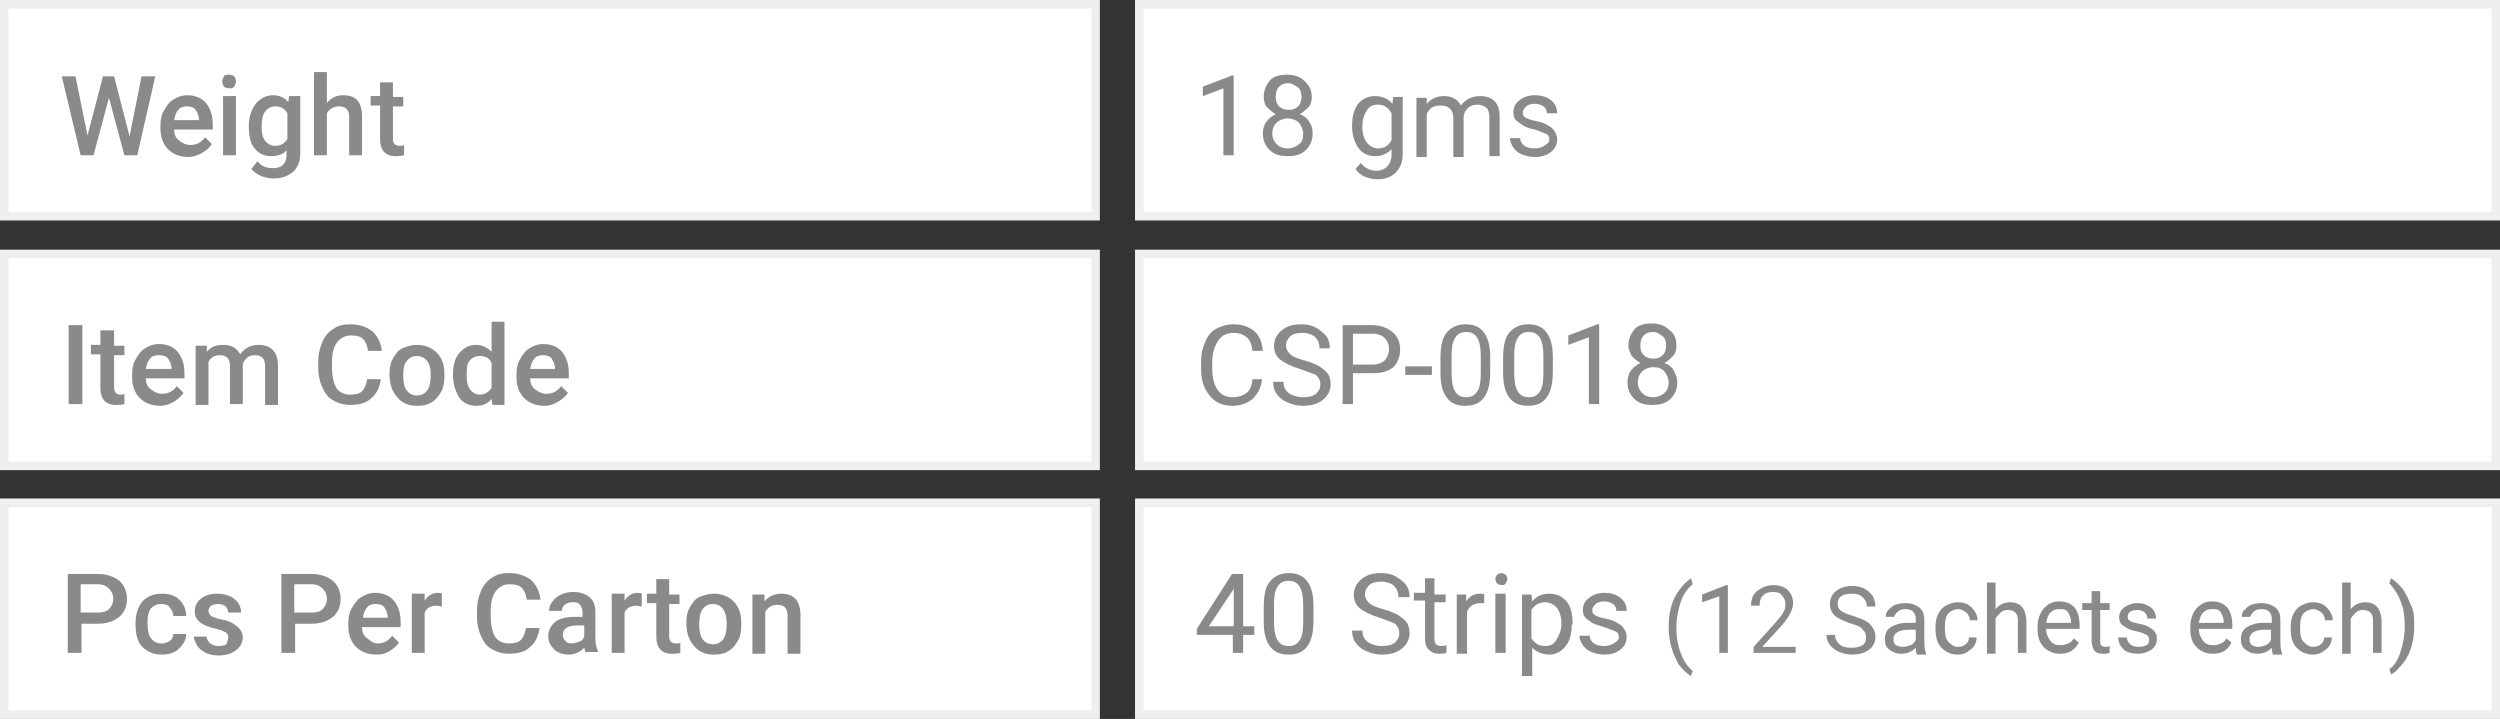<?xml version="1.0" encoding="utf-8"?>
<!-- Generator: Adobe Illustrator 24.0.0, SVG Export Plug-In . SVG Version: 6.00 Build 0)  -->
<svg version="1.1" id="Layer_1" xmlns="http://www.w3.org/2000/svg" xmlns:xlink="http://www.w3.org/1999/xlink" x="0px" y="0px"
	 viewBox="0 0 291.4 83.8" style="enable-background:new 0 0 291.4 83.8;" xml:space="preserve">
<rect x="0" y="0" width="291.4" height="83.8" fill="#333333" stroke="none"/>
<style type="text/css">
	.st0{fill:#FFFFFF;}
	.st1{fill:#EFEFEF;}
	.st2{fill:#8A8A8A;}
</style>
<g>
	<rect x="0.5" y="0.5" class="st0" width="127.2" height="24.7"/>
	<path class="st1" d="M127.2,1v23.7H1V1H127.2 M128.2,0H0v25.7h128.2V0L128.2,0z"/>
</g>
<g>
	<rect x="0.5" y="29.6" class="st0" width="127.2" height="24.7"/>
	<path class="st1" d="M127.2,30.1v23.7H1V30.1H127.2 M128.2,29.1H0v25.7h128.2V29.1L128.2,29.1z"/>
</g>
<g>
	<rect x="0.5" y="58.6" class="st0" width="127.2" height="24.7"/>
	<path class="st1" d="M127.2,59.1v23.7H1V59.1H127.2 M128.2,58.1H0v25.7h128.2V58.1L128.2,58.1z"/>
</g>
<g>
	<rect x="132.8" y="0.5" class="st0" width="158.2" height="24.7"/>
	<path class="st1" d="M290.4,1v23.7H133.3V1H290.4 M291.4,0H132.3v25.7h159.2V0L291.4,0z"/>
</g>
<g>
	<rect x="132.8" y="29.6" class="st0" width="158.2" height="24.7"/>
	<path class="st1" d="M290.4,30.1v23.7H133.3V30.1H290.4 M291.4,29.1H132.3v25.7h159.2V29.1L291.4,29.1z"/>
</g>
<g>
	<rect x="132.8" y="58.6" class="st0" width="158.2" height="24.7"/>
	<path class="st1" d="M290.4,59.1v23.7H133.3V59.1H290.4 M291.4,58.1H132.3v25.7h159.2V58.1L291.4,58.1z"/>
</g>
<g>
	<g>
		<path class="st2" d="M15.1,15.9l1.4-7h1.6L16,18.1h-1.5l-1.8-6.7l-1.8,6.7H9.4L7.2,8.9h1.6l1.4,6.9L12,8.9h1.3L15.1,15.9z"/>
		<path class="st2" d="M22,18.3c-1,0-1.8-0.3-2.4-0.9c-0.6-0.6-0.9-1.4-0.9-2.5v-0.2c0-0.7,0.1-1.3,0.4-1.8c0.3-0.5,0.6-1,1.1-1.3
			c0.5-0.3,1-0.5,1.6-0.5c0.9,0,1.7,0.3,2.2,0.9s0.8,1.4,0.8,2.5v0.6h-4.5c0,0.6,0.2,1,0.6,1.3s0.8,0.5,1.3,0.5
			c0.7,0,1.3-0.3,1.7-0.9l0.8,0.8c-0.3,0.4-0.6,0.7-1.1,1S22.5,18.3,22,18.3z M21.8,12.4c-0.4,0-0.8,0.1-1,0.4
			c-0.3,0.3-0.4,0.7-0.5,1.2h2.9V14c0-0.5-0.2-0.9-0.4-1.2C22.6,12.5,22.2,12.4,21.8,12.4z"/>
		<path class="st2" d="M25.9,9.5c0-0.2,0.1-0.4,0.2-0.6s0.4-0.2,0.6-0.2s0.5,0.1,0.6,0.2s0.2,0.4,0.2,0.6c0,0.2-0.1,0.4-0.2,0.6
			c-0.2,0.2-0.4,0.2-0.6,0.2s-0.5-0.1-0.6-0.2C26,9.9,25.9,9.7,25.9,9.5z M27.6,18.1H26v-6.9h1.5V18.1z"/>
		<path class="st2" d="M29,14.7c0-1.1,0.3-1.9,0.8-2.6c0.5-0.6,1.2-1,2-1c0.8,0,1.4,0.3,1.8,0.8l0.1-0.7H35v6.7
			c0,0.9-0.3,1.6-0.8,2.1c-0.6,0.5-1.3,0.8-2.3,0.8c-0.5,0-1-0.1-1.5-0.3c-0.5-0.2-0.8-0.5-1.1-0.8l0.7-0.9c0.5,0.6,1.1,0.8,1.8,0.8
			c0.5,0,0.9-0.1,1.2-0.4c0.3-0.3,0.4-0.7,0.4-1.2v-0.5c-0.4,0.5-1,0.7-1.8,0.7c-0.8,0-1.5-0.3-2-1C29.2,16.7,29,15.8,29,14.7z
			 M30.5,14.8c0,0.7,0.1,1.2,0.4,1.6s0.7,0.6,1.2,0.6c0.6,0,1.1-0.3,1.4-0.8v-3c-0.3-0.5-0.7-0.8-1.4-0.8c-0.5,0-0.9,0.2-1.2,0.6
			S30.5,14,30.5,14.8z"/>
		<path class="st2" d="M38.1,12c0.5-0.6,1.1-0.9,1.9-0.9c1.5,0,2.2,0.8,2.2,2.5v4.5h-1.5v-4.4c0-0.5-0.1-0.8-0.3-1
			c-0.2-0.2-0.5-0.3-0.9-0.3c-0.6,0-1.1,0.3-1.4,0.8v4.9h-1.5V8.4h1.5V12z"/>
		<path class="st2" d="M45.8,9.6v1.7H47v1.1h-1.2v3.8c0,0.3,0.1,0.5,0.2,0.6s0.3,0.2,0.6,0.2c0.2,0,0.4,0,0.5-0.1v1.2
			c-0.4,0.1-0.7,0.1-1,0.1c-1.2,0-1.8-0.7-1.8-2v-3.9h-1.1v-1.1h1.1V9.6H45.8z"/>
		<path class="st2" d="M9.6,47.1H8v-9.2h1.6V47.1z"/>
		<path class="st2" d="M13.3,38.6v1.7h1.2v1.1h-1.2v3.8c0,0.3,0.1,0.5,0.2,0.6S13.8,46,14,46c0.2,0,0.4,0,0.5-0.1v1.2
			c-0.4,0.1-0.7,0.1-1,0.1c-1.2,0-1.8-0.7-1.8-2v-3.9h-1.1v-1.1h1.1v-1.7H13.3z"/>
		<path class="st2" d="M18.7,47.3c-1,0-1.8-0.3-2.4-0.9c-0.6-0.6-0.9-1.4-0.9-2.5v-0.2c0-0.7,0.1-1.3,0.4-1.8c0.3-0.5,0.6-1,1.1-1.3
			c0.5-0.3,1-0.5,1.6-0.5c0.9,0,1.7,0.3,2.2,0.9c0.5,0.6,0.8,1.4,0.8,2.5v0.6H17c0,0.6,0.2,1,0.6,1.3s0.8,0.5,1.3,0.5
			c0.7,0,1.3-0.3,1.7-0.9l0.8,0.8c-0.3,0.4-0.6,0.7-1.1,1S19.3,47.3,18.7,47.3z M18.5,41.4c-0.4,0-0.8,0.1-1,0.4
			c-0.3,0.3-0.4,0.7-0.5,1.2H20V43c0-0.5-0.2-0.9-0.4-1.2S19,41.4,18.5,41.4z"/>
		<path class="st2" d="M24.1,40.3l0,0.7c0.5-0.6,1.1-0.8,2-0.8c0.9,0,1.5,0.4,1.9,1.1c0.5-0.7,1.2-1.1,2.1-1.1
			c0.8,0,1.3,0.2,1.7,0.6c0.4,0.4,0.6,1,0.6,1.9v4.5h-1.5v-4.5c0-0.4-0.1-0.8-0.3-1c-0.2-0.2-0.5-0.3-0.9-0.3
			c-0.4,0-0.6,0.1-0.9,0.3c-0.2,0.2-0.4,0.4-0.5,0.7l0,4.7h-1.5v-4.5c0-0.8-0.4-1.2-1.2-1.2c-0.6,0-1.1,0.3-1.3,0.8v5h-1.5v-6.9
			H24.1z"/>
		<path class="st2" d="M44.4,44.1c-0.1,1-0.5,1.8-1.1,2.3c-0.6,0.6-1.5,0.8-2.5,0.8c-0.7,0-1.4-0.2-1.9-0.5c-0.6-0.3-1-0.8-1.3-1.5
			c-0.3-0.6-0.5-1.4-0.5-2.2v-0.9c0-0.9,0.2-1.6,0.5-2.3c0.3-0.7,0.8-1.2,1.3-1.5c0.6-0.4,1.2-0.5,2-0.5c1,0,1.8,0.3,2.5,0.8
			c0.6,0.6,1,1.3,1.1,2.3h-1.6c-0.1-0.7-0.3-1.1-0.6-1.4c-0.3-0.3-0.8-0.4-1.4-0.4c-0.7,0-1.2,0.3-1.6,0.8c-0.4,0.5-0.6,1.3-0.6,2.2
			v0.8c0,1,0.2,1.8,0.5,2.3s0.9,0.8,1.6,0.8c0.6,0,1.1-0.1,1.4-0.4c0.3-0.3,0.5-0.8,0.6-1.4H44.4z"/>
		<path class="st2" d="M45.4,43.6c0-0.7,0.1-1.3,0.4-1.8c0.3-0.5,0.6-1,1.1-1.2s1-0.4,1.7-0.4c0.9,0,1.7,0.3,2.3,0.9
			c0.6,0.6,0.9,1.4,0.9,2.4l0,0.4c0,0.7-0.1,1.3-0.4,1.8c-0.3,0.5-0.6,0.9-1.1,1.2c-0.5,0.3-1,0.4-1.7,0.4c-1,0-1.7-0.3-2.3-1
			S45.4,44.8,45.4,43.6L45.4,43.6z M47,43.8c0,0.7,0.1,1.3,0.4,1.7c0.3,0.4,0.7,0.6,1.2,0.6c0.5,0,0.9-0.2,1.2-0.6s0.4-1,0.4-1.8
			c0-0.7-0.1-1.2-0.4-1.6c-0.3-0.4-0.7-0.6-1.2-0.6c-0.5,0-0.9,0.2-1.2,0.6C47.1,42.4,47,43,47,43.8z"/>
		<path class="st2" d="M52.8,43.7c0-1.1,0.2-1.9,0.7-2.5c0.5-0.6,1.1-1,2-1c0.7,0,1.3,0.3,1.8,0.8v-3.5h1.5v9.7h-1.4l-0.1-0.7
			c-0.5,0.6-1.1,0.8-1.8,0.8c-0.8,0-1.5-0.3-2-1C53.1,45.6,52.8,44.8,52.8,43.7z M54.4,43.8c0,0.7,0.1,1.2,0.4,1.6s0.7,0.6,1.1,0.6
			c0.6,0,1.1-0.3,1.4-0.8v-2.9c-0.3-0.6-0.7-0.8-1.4-0.8c-0.5,0-0.9,0.2-1.2,0.6S54.4,43,54.4,43.8z"/>
		<path class="st2" d="M63.5,47.3c-1,0-1.8-0.3-2.4-0.9c-0.6-0.6-0.9-1.4-0.9-2.5v-0.2c0-0.7,0.1-1.3,0.4-1.8c0.3-0.5,0.6-1,1.1-1.3
			c0.5-0.3,1-0.5,1.6-0.5c0.9,0,1.7,0.3,2.2,0.9c0.5,0.6,0.8,1.4,0.8,2.5v0.6h-4.5c0,0.6,0.2,1,0.6,1.3s0.8,0.5,1.3,0.5
			c0.7,0,1.3-0.3,1.7-0.9l0.8,0.8c-0.3,0.4-0.6,0.7-1.1,1S64.1,47.3,63.5,47.3z M63.3,41.4c-0.4,0-0.8,0.1-1,0.4
			c-0.3,0.3-0.4,0.7-0.5,1.2h2.9V43c0-0.5-0.2-0.9-0.4-1.2S63.7,41.4,63.3,41.4z"/>
		<path class="st2" d="M9.5,72.7v3.4H7.9v-9.2h3.5c1,0,1.9,0.3,2.5,0.8c0.6,0.5,0.9,1.3,0.9,2.1c0,0.9-0.3,1.6-0.9,2.1
			c-0.6,0.5-1.4,0.8-2.5,0.8H9.5z M9.5,71.4h1.9c0.6,0,1-0.1,1.3-0.4c0.3-0.3,0.5-0.7,0.5-1.2c0-0.5-0.2-0.9-0.5-1.2
			c-0.3-0.3-0.7-0.5-1.3-0.5h-2V71.4z"/>
		<path class="st2" d="M18.8,75c0.4,0,0.7-0.1,1-0.3c0.3-0.2,0.4-0.5,0.4-0.8h1.5c0,0.4-0.1,0.8-0.4,1.2s-0.6,0.7-1,0.9
			c-0.4,0.2-0.9,0.3-1.4,0.3c-1,0-1.7-0.3-2.3-0.9c-0.6-0.6-0.8-1.5-0.8-2.6v-0.2c0-1,0.3-1.9,0.8-2.5c0.6-0.6,1.3-0.9,2.3-0.9
			c0.8,0,1.5,0.2,2,0.7c0.5,0.5,0.8,1.1,0.8,1.9h-1.5c0-0.4-0.2-0.7-0.4-1s-0.6-0.4-1-0.4c-0.5,0-0.9,0.2-1.2,0.5
			c-0.3,0.4-0.4,0.9-0.4,1.6v0.2c0,0.7,0.1,1.3,0.4,1.7S18.3,75,18.8,75z"/>
		<path class="st2" d="M26.6,74.3c0-0.3-0.1-0.5-0.3-0.6c-0.2-0.1-0.6-0.3-1.1-0.4c-0.5-0.1-1-0.3-1.3-0.4c-0.8-0.4-1.2-0.9-1.2-1.6
			c0-0.6,0.2-1.1,0.7-1.5c0.5-0.4,1.1-0.6,1.9-0.6c0.8,0,1.5,0.2,2,0.6s0.8,0.9,0.8,1.6h-1.5c0-0.3-0.1-0.5-0.3-0.7
			c-0.2-0.2-0.5-0.3-0.9-0.3c-0.3,0-0.6,0.1-0.8,0.2c-0.2,0.2-0.3,0.4-0.3,0.6c0,0.2,0.1,0.4,0.3,0.6c0.2,0.1,0.6,0.3,1.2,0.4
			c0.6,0.1,1.1,0.3,1.4,0.5c0.3,0.2,0.6,0.4,0.8,0.7c0.2,0.3,0.3,0.6,0.3,0.9c0,0.6-0.3,1.1-0.8,1.5c-0.5,0.4-1.2,0.6-2,0.6
			c-0.6,0-1.1-0.1-1.5-0.3c-0.4-0.2-0.8-0.5-1-0.8c-0.2-0.4-0.4-0.7-0.4-1.1h1.5c0,0.4,0.2,0.6,0.4,0.8c0.3,0.2,0.6,0.3,1,0.3
			c0.4,0,0.7-0.1,0.9-0.2C26.5,74.7,26.6,74.5,26.6,74.3z"/>
		<path class="st2" d="M34.4,72.7v3.4h-1.6v-9.2h3.5c1,0,1.9,0.3,2.5,0.8c0.6,0.5,0.9,1.3,0.9,2.1c0,0.9-0.3,1.6-0.9,2.1
			c-0.6,0.5-1.4,0.8-2.5,0.8H34.4z M34.4,71.4h1.9c0.6,0,1-0.1,1.3-0.4c0.3-0.3,0.5-0.7,0.5-1.2c0-0.5-0.2-0.9-0.5-1.2
			c-0.3-0.3-0.7-0.5-1.3-0.5h-2V71.4z"/>
		<path class="st2" d="M43.9,76.3c-1,0-1.8-0.3-2.4-0.9c-0.6-0.6-0.9-1.4-0.9-2.5v-0.2c0-0.7,0.1-1.3,0.4-1.8c0.3-0.5,0.6-1,1.1-1.3
			c0.5-0.3,1-0.5,1.6-0.5c0.9,0,1.7,0.3,2.2,0.9c0.5,0.6,0.8,1.4,0.8,2.5v0.6h-4.5c0,0.6,0.2,1,0.6,1.3S43.5,75,44,75
			c0.7,0,1.3-0.3,1.7-0.9l0.8,0.8c-0.3,0.4-0.6,0.7-1.1,1S44.5,76.3,43.9,76.3z M43.8,70.4c-0.4,0-0.8,0.1-1,0.4
			c-0.3,0.3-0.4,0.7-0.5,1.2h2.9V72c0-0.5-0.2-0.9-0.4-1.2S44.2,70.4,43.8,70.4z"/>
		<path class="st2" d="M51.5,70.7c-0.2,0-0.4-0.1-0.6-0.1c-0.7,0-1.2,0.3-1.4,0.8v4.7h-1.5v-6.9h1.5l0,0.8c0.4-0.6,0.9-0.9,1.5-0.9
			c0.2,0,0.4,0,0.5,0.1L51.5,70.7z"/>
		<path class="st2" d="M62.9,73.1c-0.1,1-0.5,1.8-1.1,2.3c-0.6,0.6-1.5,0.8-2.5,0.8c-0.7,0-1.4-0.2-1.9-0.5c-0.6-0.3-1-0.8-1.3-1.5
			c-0.3-0.6-0.5-1.4-0.5-2.2v-0.9c0-0.9,0.2-1.6,0.5-2.3c0.3-0.7,0.8-1.2,1.3-1.5c0.6-0.4,1.2-0.5,2-0.5c1,0,1.8,0.3,2.5,0.8
			c0.6,0.6,1,1.3,1.1,2.3h-1.6c-0.1-0.7-0.3-1.1-0.6-1.4c-0.3-0.3-0.8-0.4-1.4-0.4c-0.7,0-1.2,0.3-1.6,0.8c-0.4,0.5-0.6,1.3-0.6,2.2
			v0.8c0,1,0.2,1.8,0.5,2.3s0.9,0.8,1.6,0.8c0.6,0,1.1-0.1,1.4-0.4c0.3-0.3,0.5-0.8,0.6-1.4H62.9z"/>
		<path class="st2" d="M68.3,76.1c-0.1-0.1-0.1-0.3-0.2-0.6c-0.5,0.5-1.1,0.8-1.8,0.8c-0.7,0-1.3-0.2-1.7-0.6
			c-0.4-0.4-0.7-0.9-0.7-1.5c0-0.7,0.3-1.3,0.8-1.7s1.3-0.6,2.3-0.6h0.9v-0.5c0-0.4-0.1-0.6-0.3-0.9s-0.5-0.3-0.9-0.3
			c-0.4,0-0.6,0.1-0.9,0.3c-0.2,0.2-0.3,0.4-0.3,0.7h-1.5c0-0.4,0.1-0.7,0.4-1.1s0.6-0.6,1-0.8s0.9-0.3,1.4-0.3
			c0.8,0,1.4,0.2,1.9,0.6s0.7,1,0.7,1.7v3.1c0,0.6,0.1,1.1,0.3,1.5v0.1H68.3z M66.6,75c0.3,0,0.6-0.1,0.9-0.2s0.5-0.3,0.6-0.6v-1.3
			h-0.8c-0.6,0-1,0.1-1.3,0.3c-0.3,0.2-0.4,0.5-0.4,0.8c0,0.3,0.1,0.5,0.3,0.7C66,74.9,66.3,75,66.6,75z"/>
		<path class="st2" d="M74.8,70.7c-0.2,0-0.4-0.1-0.6-0.1c-0.7,0-1.2,0.3-1.4,0.8v4.7h-1.5v-6.9h1.5l0,0.8c0.4-0.6,0.9-0.9,1.5-0.9
			c0.2,0,0.4,0,0.5,0.1L74.8,70.7z"/>
		<path class="st2" d="M78,67.6v1.7h1.2v1.1H78v3.8c0,0.3,0.1,0.5,0.2,0.6s0.3,0.2,0.6,0.2c0.2,0,0.4,0,0.5-0.1v1.2
			c-0.4,0.1-0.7,0.1-1,0.1c-1.2,0-1.8-0.7-1.8-2v-3.9h-1.1v-1.1h1.1v-1.7H78z"/>
		<path class="st2" d="M80,72.6c0-0.7,0.1-1.3,0.4-1.8c0.3-0.5,0.6-1,1.1-1.2s1-0.4,1.7-0.4c0.9,0,1.7,0.3,2.3,0.9
			c0.6,0.6,0.9,1.4,0.9,2.4l0,0.4c0,0.7-0.1,1.3-0.4,1.8c-0.3,0.5-0.6,0.9-1.1,1.2c-0.5,0.3-1,0.4-1.7,0.4c-1,0-1.7-0.3-2.3-1
			S80,73.8,80,72.6L80,72.6z M81.5,72.8c0,0.7,0.1,1.3,0.4,1.7c0.3,0.4,0.7,0.6,1.2,0.6c0.5,0,0.9-0.2,1.2-0.6s0.4-1,0.4-1.8
			c0-0.7-0.1-1.2-0.4-1.7c-0.3-0.4-0.7-0.6-1.2-0.6c-0.5,0-0.9,0.2-1.2,0.6C81.6,71.4,81.5,72,81.5,72.8z"/>
		<path class="st2" d="M89.1,69.3l0,0.8c0.5-0.6,1.2-0.9,2-0.9c1.4,0,2.2,0.8,2.2,2.5v4.5h-1.5v-4.4c0-0.4-0.1-0.8-0.3-1
			c-0.2-0.2-0.5-0.3-0.9-0.3c-0.6,0-1.1,0.3-1.4,0.8v4.9h-1.5v-6.9H89.1z"/>
	</g>
</g>
<g>
	<g>
		<path class="st2" d="M143.8,18.1h-1.2v-7.8l-2.4,0.9v-1.1l3.4-1.3h0.2V18.1z"/>
		<path class="st2" d="M152.9,11.3c0,0.5-0.1,0.9-0.4,1.2s-0.6,0.6-1,0.8c0.5,0.2,0.9,0.5,1.1,0.9c0.3,0.4,0.4,0.8,0.4,1.4
			c0,0.8-0.3,1.4-0.8,1.9c-0.5,0.5-1.2,0.7-2.1,0.7c-0.9,0-1.6-0.2-2.1-0.7c-0.5-0.5-0.8-1.1-0.8-1.9c0-0.5,0.1-1,0.4-1.4
			c0.3-0.4,0.7-0.7,1.1-0.9c-0.4-0.2-0.7-0.5-1-0.8s-0.4-0.8-0.4-1.2c0-0.8,0.3-1.4,0.7-1.9s1.2-0.7,2-0.7c0.8,0,1.5,0.2,2,0.7
			C152.6,9.9,152.9,10.5,152.9,11.3z M151.9,15.6c0-0.5-0.2-0.9-0.5-1.3c-0.3-0.3-0.8-0.5-1.3-0.5c-0.5,0-1,0.2-1.3,0.5
			c-0.3,0.3-0.5,0.7-0.5,1.3c0,0.5,0.2,0.9,0.5,1.2c0.3,0.3,0.7,0.5,1.3,0.5c0.5,0,1-0.2,1.3-0.5C151.8,16.6,151.9,16.1,151.9,15.6z
			 M150.2,9.7c-0.5,0-0.8,0.1-1.1,0.4c-0.3,0.3-0.4,0.7-0.4,1.2c0,0.5,0.1,0.8,0.4,1.1c0.3,0.3,0.7,0.4,1.1,0.4
			c0.5,0,0.8-0.1,1.1-0.4c0.3-0.3,0.4-0.7,0.4-1.1s-0.1-0.9-0.4-1.1S150.6,9.7,150.2,9.7z"/>
		<path class="st2" d="M157.6,14.7c0-1.1,0.2-1.9,0.7-2.6c0.5-0.6,1.2-0.9,2-0.9c0.8,0,1.5,0.3,2,0.9l0.1-0.8h1.1V18
			c0,0.9-0.3,1.6-0.8,2.1c-0.5,0.5-1.2,0.8-2.1,0.8c-0.5,0-1-0.1-1.5-0.3s-0.8-0.5-1.1-0.9l0.6-0.7c0.5,0.6,1.1,0.9,1.8,0.9
			c0.6,0,1-0.2,1.3-0.5c0.3-0.3,0.5-0.8,0.5-1.4v-0.6c-0.5,0.5-1.1,0.8-1.9,0.8c-0.8,0-1.5-0.3-2-1
			C157.9,16.6,157.6,15.8,157.6,14.7z M158.8,14.8c0,0.8,0.2,1.4,0.5,1.8c0.3,0.4,0.8,0.7,1.3,0.7c0.7,0,1.3-0.3,1.6-1v-3.1
			c-0.4-0.7-0.9-1-1.6-1c-0.6,0-1,0.2-1.3,0.7S158.8,13.9,158.8,14.8z"/>
		<path class="st2" d="M166.3,11.3l0,0.8c0.5-0.6,1.2-0.9,2-0.9c1,0,1.6,0.4,2,1.1c0.2-0.3,0.5-0.6,0.9-0.8s0.8-0.3,1.3-0.3
			c1.5,0,2.3,0.8,2.3,2.4v4.6h-1.2v-4.5c0-0.5-0.1-0.9-0.3-1.1c-0.2-0.2-0.6-0.4-1.1-0.4c-0.4,0-0.8,0.1-1.1,0.4
			c-0.3,0.3-0.5,0.6-0.5,1.1v4.6h-1.2v-4.5c0-1-0.5-1.5-1.5-1.5c-0.8,0-1.3,0.3-1.6,1v5h-1.2v-6.9H166.3z"/>
		<path class="st2" d="M180.6,16.3c0-0.3-0.1-0.6-0.4-0.7s-0.7-0.3-1.3-0.5c-0.6-0.1-1.1-0.3-1.4-0.5c-0.3-0.2-0.6-0.4-0.8-0.6
			s-0.3-0.5-0.3-0.9c0-0.6,0.2-1,0.7-1.4c0.5-0.4,1.1-0.6,1.8-0.6c0.8,0,1.4,0.2,1.9,0.6s0.7,0.9,0.7,1.5h-1.2
			c0-0.3-0.1-0.6-0.4-0.8c-0.3-0.2-0.6-0.3-1-0.3c-0.4,0-0.8,0.1-1,0.3s-0.4,0.4-0.4,0.7c0,0.3,0.1,0.5,0.3,0.6s0.6,0.3,1.2,0.4
			s1.1,0.3,1.4,0.5c0.4,0.2,0.6,0.4,0.8,0.7s0.3,0.6,0.3,0.9c0,0.6-0.2,1.1-0.7,1.5c-0.5,0.4-1.1,0.6-1.9,0.6c-0.5,0-1-0.1-1.5-0.3
			s-0.8-0.5-1-0.8c-0.2-0.3-0.4-0.7-0.4-1.1h1.2c0,0.4,0.2,0.7,0.5,0.9s0.7,0.3,1.2,0.3c0.4,0,0.8-0.1,1.1-0.3
			S180.6,16.6,180.6,16.3z"/>
		<path class="st2" d="M147.1,44.2c-0.1,1-0.5,1.7-1.1,2.3c-0.6,0.5-1.4,0.8-2.4,0.8c-1.1,0-2-0.4-2.6-1.2c-0.7-0.8-1-1.8-1-3.1
			v-0.9c0-0.9,0.2-1.6,0.5-2.3c0.3-0.7,0.7-1.2,1.3-1.5c0.6-0.3,1.2-0.5,2-0.5c1,0,1.8,0.3,2.4,0.8c0.6,0.5,0.9,1.3,1,2.3h-1.2
			c-0.1-0.7-0.3-1.3-0.7-1.6s-0.8-0.5-1.5-0.5c-0.8,0-1.4,0.3-1.8,0.9s-0.7,1.4-0.7,2.5V43c0,1,0.2,1.8,0.6,2.4
			c0.4,0.6,1,0.9,1.8,0.9c0.7,0,1.2-0.2,1.6-0.5c0.4-0.3,0.6-0.8,0.7-1.6H147.1z"/>
		<path class="st2" d="M151.5,43c-1-0.3-1.8-0.7-2.3-1.1c-0.5-0.4-0.7-1-0.7-1.6c0-0.7,0.3-1.3,0.9-1.8c0.6-0.5,1.3-0.7,2.3-0.7
			c0.6,0,1.2,0.1,1.7,0.4s0.9,0.6,1.2,1c0.3,0.4,0.4,0.9,0.4,1.4h-1.2c0-0.6-0.2-1-0.5-1.3s-0.9-0.5-1.5-0.5c-0.6,0-1.1,0.1-1.4,0.4
			c-0.3,0.3-0.5,0.6-0.5,1.1c0,0.4,0.2,0.7,0.5,1s0.9,0.5,1.6,0.7c0.8,0.2,1.4,0.5,1.8,0.7c0.4,0.3,0.8,0.6,1,0.9
			c0.2,0.3,0.3,0.8,0.3,1.2c0,0.7-0.3,1.3-0.9,1.8c-0.6,0.5-1.4,0.7-2.3,0.7c-0.6,0-1.2-0.1-1.8-0.4c-0.6-0.2-1-0.6-1.3-1
			c-0.3-0.4-0.4-0.9-0.4-1.4h1.2c0,0.6,0.2,1,0.6,1.3c0.4,0.3,1,0.5,1.7,0.5c0.6,0,1.1-0.1,1.5-0.4c0.3-0.3,0.5-0.6,0.5-1.1
			s-0.2-0.8-0.5-1.1C152.9,43.5,152.3,43.3,151.5,43z"/>
		<path class="st2" d="M157.7,43.5v3.6h-1.2v-9.2h3.4c1,0,1.8,0.3,2.4,0.8s0.9,1.2,0.9,2c0,0.9-0.3,1.6-0.8,2.1
			c-0.6,0.5-1.4,0.7-2.4,0.7H157.7z M157.7,42.5h2.2c0.7,0,1.2-0.2,1.5-0.5c0.3-0.3,0.5-0.8,0.5-1.3c0-0.6-0.2-1-0.5-1.3
			s-0.8-0.5-1.4-0.5h-2.3V42.5z"/>
		<path class="st2" d="M166.9,43.7h-3.1v-1h3.1V43.7z"/>
		<path class="st2" d="M173.7,43.2c0,1.4-0.2,2.4-0.7,3.1c-0.5,0.7-1.2,1-2.2,1c-1,0-1.7-0.3-2.2-1c-0.5-0.7-0.7-1.6-0.7-2.9v-1.6
			c0-1.4,0.2-2.4,0.7-3s1.2-1,2.2-1c1,0,1.7,0.3,2.2,1s0.7,1.6,0.7,2.9V43.2z M172.6,41.6c0-1-0.1-1.7-0.4-2.2s-0.7-0.7-1.3-0.7
			c-0.6,0-1,0.2-1.3,0.7c-0.3,0.5-0.4,1.1-0.4,2.1v1.9c0,1,0.1,1.7,0.4,2.2c0.3,0.5,0.7,0.7,1.3,0.7c0.6,0,1-0.2,1.3-0.7
			c0.3-0.4,0.4-1.2,0.4-2.1V41.6z"/>
		<path class="st2" d="M181,43.2c0,1.4-0.2,2.4-0.7,3.1c-0.5,0.7-1.2,1-2.2,1c-1,0-1.7-0.3-2.2-1c-0.5-0.7-0.7-1.6-0.7-2.9v-1.6
			c0-1.4,0.2-2.4,0.7-3s1.2-1,2.2-1c1,0,1.7,0.3,2.2,1s0.7,1.6,0.7,2.9V43.2z M179.9,41.6c0-1-0.1-1.7-0.4-2.2s-0.7-0.7-1.3-0.7
			c-0.6,0-1,0.2-1.3,0.7c-0.3,0.5-0.4,1.1-0.4,2.1v1.9c0,1,0.1,1.7,0.4,2.2c0.3,0.5,0.7,0.7,1.3,0.7c0.6,0,1-0.2,1.3-0.7
			c0.3-0.4,0.4-1.2,0.4-2.1V41.6z"/>
		<path class="st2" d="M186.4,47.1h-1.2v-7.8l-2.4,0.9v-1.1l3.4-1.3h0.2V47.1z"/>
		<path class="st2" d="M195.4,40.3c0,0.5-0.1,0.9-0.4,1.2s-0.6,0.6-1,0.8c0.5,0.2,0.9,0.5,1.1,0.9s0.4,0.8,0.4,1.4
			c0,0.8-0.3,1.4-0.8,1.9c-0.5,0.5-1.2,0.7-2.1,0.7c-0.9,0-1.6-0.2-2.1-0.7c-0.5-0.5-0.8-1.1-0.8-1.9c0-0.5,0.1-1,0.4-1.4
			c0.3-0.4,0.7-0.7,1.1-0.9c-0.4-0.2-0.7-0.5-1-0.8c-0.2-0.4-0.4-0.8-0.4-1.2c0-0.8,0.3-1.4,0.7-1.9s1.2-0.7,2-0.7
			c0.8,0,1.5,0.2,2,0.7C195.2,38.9,195.4,39.5,195.4,40.3z M194.5,44.6c0-0.5-0.2-0.9-0.5-1.3s-0.8-0.5-1.3-0.5
			c-0.5,0-1,0.2-1.3,0.5c-0.3,0.3-0.5,0.7-0.5,1.3c0,0.5,0.2,0.9,0.5,1.2c0.3,0.3,0.7,0.5,1.3,0.5c0.5,0,1-0.2,1.3-0.5
			C194.3,45.6,194.5,45.1,194.5,44.6z M192.7,38.7c-0.5,0-0.8,0.1-1.1,0.4c-0.3,0.3-0.4,0.7-0.4,1.2c0,0.5,0.1,0.8,0.4,1.1
			s0.7,0.4,1.1,0.4c0.5,0,0.8-0.1,1.1-0.4s0.4-0.7,0.4-1.1c0-0.5-0.1-0.9-0.4-1.1S193.2,38.7,192.7,38.7z"/>
		<path class="st2" d="M144.9,73h1.3v1h-1.3v2.1h-1.2V74h-4.2v-0.7l4.1-6.4h1.3V73z M140.9,73h2.9v-4.5l-0.1,0.3L140.9,73z"/>
		<path class="st2" d="M153.1,72.2c0,1.4-0.2,2.4-0.7,3.1c-0.5,0.7-1.2,1-2.2,1c-1,0-1.7-0.3-2.2-1c-0.5-0.7-0.7-1.6-0.7-2.9v-1.6
			c0-1.4,0.2-2.4,0.7-3s1.2-1,2.2-1c1,0,1.7,0.3,2.2,1s0.7,1.6,0.7,2.9V72.2z M151.9,70.6c0-1-0.1-1.7-0.4-2.2s-0.7-0.7-1.3-0.7
			c-0.6,0-1,0.2-1.3,0.7c-0.3,0.5-0.4,1.1-0.4,2.1v1.9c0,1,0.1,1.7,0.4,2.2c0.3,0.5,0.7,0.7,1.3,0.7c0.6,0,1-0.2,1.3-0.7
			c0.3-0.4,0.4-1.2,0.4-2.1V70.6z"/>
		<path class="st2" d="M160.8,72c-1-0.3-1.8-0.7-2.3-1.1c-0.5-0.4-0.7-1-0.7-1.6c0-0.7,0.3-1.3,0.9-1.8c0.6-0.5,1.3-0.7,2.3-0.7
			c0.6,0,1.2,0.1,1.7,0.4s0.9,0.6,1.2,1c0.3,0.4,0.4,0.9,0.4,1.4H163c0-0.6-0.2-1-0.5-1.3s-0.9-0.5-1.5-0.5c-0.6,0-1.1,0.1-1.4,0.4
			c-0.3,0.3-0.5,0.6-0.5,1.1c0,0.4,0.2,0.7,0.5,1s0.9,0.5,1.6,0.7c0.8,0.2,1.4,0.5,1.8,0.7c0.4,0.3,0.8,0.6,1,0.9
			c0.2,0.3,0.3,0.8,0.3,1.2c0,0.7-0.3,1.3-0.9,1.8c-0.6,0.5-1.4,0.7-2.3,0.7c-0.6,0-1.2-0.1-1.8-0.4c-0.6-0.2-1-0.6-1.3-1
			c-0.3-0.4-0.4-0.9-0.4-1.4h1.2c0,0.6,0.2,1,0.6,1.3c0.4,0.3,1,0.5,1.7,0.5c0.6,0,1.1-0.1,1.5-0.4c0.3-0.3,0.5-0.6,0.5-1.1
			s-0.2-0.8-0.5-1.1C162.2,72.5,161.6,72.3,160.8,72z"/>
		<path class="st2" d="M167.2,67.6v1.7h1.3v0.9h-1.3v4.3c0,0.3,0.1,0.5,0.2,0.6s0.3,0.2,0.6,0.2c0.1,0,0.3,0,0.6-0.1v0.9
			c-0.3,0.1-0.6,0.1-0.9,0.1c-0.5,0-0.9-0.2-1.2-0.5c-0.3-0.3-0.4-0.8-0.4-1.4v-4.3h-1.3v-0.9h1.3v-1.7H167.2z"/>
		<path class="st2" d="M173.2,70.3c-0.2,0-0.4,0-0.6,0c-0.8,0-1.3,0.3-1.6,1v4.9h-1.2v-6.9h1.1l0,0.8c0.4-0.6,0.9-0.9,1.6-0.9
			c0.2,0,0.4,0,0.5,0.1V70.3z"/>
		<path class="st2" d="M174.3,67.5c0-0.2,0.1-0.4,0.2-0.5c0.1-0.1,0.3-0.2,0.5-0.2s0.4,0.1,0.5,0.2c0.1,0.1,0.2,0.3,0.2,0.5
			c0,0.2-0.1,0.3-0.2,0.5s-0.3,0.2-0.5,0.2s-0.4-0.1-0.5-0.2S174.3,67.6,174.3,67.5z M175.5,76.1h-1.2v-6.9h1.2V76.1z"/>
		<path class="st2" d="M183.2,72.8c0,1-0.2,1.9-0.7,2.5c-0.5,0.6-1.1,1-1.9,1c-0.8,0-1.5-0.3-2-0.8v3.3h-1.2v-9.5h1.1l0.1,0.8
			c0.5-0.6,1.1-0.9,2-0.9c0.8,0,1.5,0.3,2,0.9c0.5,0.6,0.7,1.5,0.7,2.6V72.8z M182,72.7c0-0.8-0.2-1.4-0.5-1.8
			c-0.3-0.4-0.8-0.7-1.4-0.7c-0.7,0-1.2,0.3-1.6,0.9v3.3c0.4,0.6,0.9,0.9,1.6,0.9c0.6,0,1-0.2,1.3-0.7S182,73.5,182,72.7z"/>
		<path class="st2" d="M188.7,74.3c0-0.3-0.1-0.6-0.4-0.7s-0.7-0.3-1.3-0.5s-1.1-0.3-1.4-0.5c-0.3-0.2-0.6-0.4-0.8-0.6
			c-0.2-0.2-0.3-0.5-0.3-0.9c0-0.6,0.2-1,0.7-1.4c0.5-0.4,1.1-0.6,1.8-0.6c0.8,0,1.4,0.2,1.9,0.6c0.5,0.4,0.7,0.9,0.7,1.5h-1.2
			c0-0.3-0.1-0.6-0.4-0.8c-0.3-0.2-0.6-0.3-1-0.3c-0.4,0-0.8,0.1-1,0.3s-0.4,0.4-0.4,0.7c0,0.3,0.1,0.5,0.3,0.6s0.6,0.3,1.2,0.4
			c0.6,0.1,1.1,0.3,1.4,0.5c0.4,0.2,0.6,0.4,0.8,0.7s0.3,0.6,0.3,0.9c0,0.6-0.2,1.1-0.7,1.5c-0.5,0.4-1.1,0.6-1.9,0.6
			c-0.5,0-1-0.1-1.5-0.3s-0.8-0.5-1-0.8c-0.2-0.3-0.4-0.7-0.4-1.1h1.2c0,0.4,0.2,0.7,0.5,0.9s0.7,0.3,1.2,0.3c0.4,0,0.8-0.1,1.1-0.3
			S188.7,74.6,188.7,74.3z"/>
		<path class="st2" d="M194.5,73c0-0.8,0.1-1.6,0.3-2.3c0.2-0.7,0.5-1.4,1-2c0.4-0.6,0.9-1,1.3-1.3l0.2,0.7c-0.5,0.4-1,1-1.3,1.8
			c-0.3,0.8-0.5,1.7-0.6,2.8l0,0.5c0,1.4,0.3,2.6,0.8,3.6c0.3,0.6,0.7,1.1,1.1,1.4l-0.2,0.6c-0.5-0.3-0.9-0.7-1.4-1.3
			C194.9,76.1,194.5,74.7,194.5,73z"/>
		<path class="st2" d="M201.4,76.1h-1v-6.6l-2,0.7v-0.9l2.8-1.1h0.2V76.1z"/>
		<path class="st2" d="M209.5,76.1h-5.1v-0.7l2.7-3c0.4-0.5,0.7-0.8,0.8-1.1c0.2-0.3,0.2-0.6,0.2-0.9c0-0.4-0.1-0.7-0.4-1
			c-0.2-0.3-0.6-0.4-1-0.4c-0.5,0-0.9,0.1-1.2,0.4c-0.3,0.3-0.4,0.7-0.4,1.2h-1c0-0.7,0.2-1.3,0.7-1.7s1.1-0.7,1.9-0.7
			c0.7,0,1.3,0.2,1.7,0.6c0.4,0.4,0.6,0.9,0.6,1.5c0,0.8-0.5,1.7-1.5,2.8l-2.1,2.3h3.9V76.1z"/>
		<path class="st2" d="M215.8,72.7c-0.9-0.3-1.5-0.6-1.9-0.9c-0.4-0.4-0.6-0.8-0.6-1.4c0-0.6,0.2-1.1,0.7-1.5
			c0.5-0.4,1.1-0.6,1.9-0.6c0.5,0,1,0.1,1.4,0.3s0.7,0.5,1,0.9c0.2,0.4,0.3,0.8,0.3,1.2h-1c0-0.5-0.2-0.8-0.5-1.1s-0.7-0.4-1.3-0.4
			c-0.5,0-0.9,0.1-1.2,0.3c-0.3,0.2-0.4,0.5-0.4,0.9c0,0.3,0.1,0.6,0.4,0.8s0.7,0.4,1.4,0.6c0.6,0.2,1.2,0.4,1.5,0.6
			c0.4,0.2,0.6,0.5,0.8,0.8c0.2,0.3,0.3,0.6,0.3,1c0,0.6-0.2,1.1-0.7,1.5c-0.5,0.4-1.2,0.6-2,0.6c-0.5,0-1-0.1-1.5-0.3
			c-0.5-0.2-0.8-0.5-1.1-0.8c-0.3-0.4-0.4-0.8-0.4-1.2h1c0,0.5,0.2,0.8,0.5,1.1c0.3,0.3,0.8,0.4,1.4,0.4c0.5,0,1-0.1,1.3-0.3
			c0.3-0.2,0.4-0.5,0.4-0.9s-0.1-0.7-0.4-0.9C217,73.1,216.5,72.9,215.8,72.7z"/>
		<path class="st2" d="M223.4,76.1c-0.1-0.1-0.1-0.3-0.1-0.6c-0.5,0.5-1,0.7-1.7,0.7c-0.6,0-1-0.2-1.4-0.5s-0.5-0.7-0.5-1.2
			c0-0.6,0.2-1.1,0.7-1.4s1.1-0.5,1.9-0.5h1v-0.5c0-0.3-0.1-0.6-0.3-0.8c-0.2-0.2-0.5-0.3-0.9-0.3c-0.4,0-0.7,0.1-0.9,0.3
			c-0.2,0.2-0.4,0.4-0.4,0.6h-1c0-0.3,0.1-0.6,0.3-0.8s0.5-0.5,0.8-0.6s0.7-0.2,1.2-0.2c0.7,0,1.2,0.2,1.6,0.5s0.6,0.8,0.6,1.4v2.7
			c0,0.5,0.1,1,0.2,1.3v0.1H223.4z M221.8,75.4c0.3,0,0.6-0.1,0.9-0.2s0.5-0.4,0.6-0.6v-1.2h-0.8c-1.2,0-1.8,0.4-1.8,1.1
			c0,0.3,0.1,0.6,0.3,0.7S221.5,75.4,221.8,75.4z"/>
		<path class="st2" d="M228.2,75.4c0.4,0,0.7-0.1,0.9-0.3c0.3-0.2,0.4-0.5,0.4-0.8h0.9c0,0.3-0.1,0.7-0.3,1s-0.5,0.5-0.8,0.7
			s-0.7,0.3-1.1,0.3c-0.8,0-1.4-0.3-1.9-0.8c-0.5-0.5-0.7-1.3-0.7-2.2v-0.2c0-0.6,0.1-1.1,0.3-1.5c0.2-0.4,0.5-0.8,0.9-1
			s0.8-0.4,1.4-0.4c0.7,0,1.2,0.2,1.6,0.6c0.4,0.4,0.7,0.9,0.7,1.5h-0.9c0-0.4-0.2-0.7-0.4-0.9c-0.3-0.2-0.6-0.4-0.9-0.4
			c-0.5,0-0.9,0.2-1.2,0.5s-0.4,0.9-0.4,1.6v0.2c0,0.7,0.1,1.2,0.4,1.5S227.7,75.4,228.2,75.4z"/>
		<path class="st2" d="M232.6,71c0.4-0.5,1-0.8,1.7-0.8c1.2,0,1.8,0.7,1.9,2.1v3.8h-1v-3.8c0-0.4-0.1-0.7-0.3-0.9
			c-0.2-0.2-0.5-0.3-0.9-0.3c-0.3,0-0.6,0.1-0.8,0.3c-0.2,0.2-0.4,0.4-0.6,0.7v4.1h-1v-8.3h1V71z"/>
		<path class="st2" d="M240.1,76.2c-0.8,0-1.4-0.3-1.9-0.8s-0.7-1.2-0.7-2.1v-0.2c0-0.6,0.1-1.1,0.3-1.5c0.2-0.5,0.5-0.8,0.9-1.1
			s0.8-0.4,1.3-0.4c0.8,0,1.3,0.2,1.8,0.7c0.4,0.5,0.6,1.2,0.6,2.1v0.4h-3.9c0,0.6,0.2,1,0.5,1.4s0.7,0.5,1.2,0.5
			c0.4,0,0.6-0.1,0.9-0.2c0.2-0.1,0.5-0.3,0.6-0.6l0.6,0.5C241.8,75.9,241,76.2,240.1,76.2z M240,71c-0.4,0-0.7,0.1-1,0.4
			s-0.4,0.7-0.5,1.2h2.9v-0.1c0-0.5-0.2-0.9-0.4-1.2S240.4,71,240,71z"/>
		<path class="st2" d="M244.8,68.9v1.4h1.1v0.8h-1.1v3.6c0,0.2,0,0.4,0.1,0.5c0.1,0.1,0.3,0.2,0.5,0.2c0.1,0,0.3,0,0.5-0.1v0.8
			c-0.3,0.1-0.5,0.1-0.8,0.1c-0.4,0-0.8-0.1-1-0.4c-0.2-0.3-0.3-0.7-0.3-1.1v-3.6h-1.1v-0.8h1.1v-1.4H244.8z"/>
		<path class="st2" d="M250.5,74.6c0-0.3-0.1-0.5-0.3-0.6s-0.6-0.3-1.1-0.4s-0.9-0.2-1.2-0.4c-0.3-0.2-0.5-0.3-0.7-0.5
			c-0.1-0.2-0.2-0.5-0.2-0.7c0-0.5,0.2-0.9,0.6-1.2c0.4-0.3,0.9-0.5,1.5-0.5c0.7,0,1.2,0.2,1.6,0.5c0.4,0.3,0.6,0.8,0.6,1.3h-1
			c0-0.3-0.1-0.5-0.3-0.7c-0.2-0.2-0.5-0.3-0.9-0.3c-0.4,0-0.6,0.1-0.8,0.2s-0.3,0.4-0.3,0.6c0,0.2,0.1,0.4,0.3,0.5s0.5,0.2,1,0.3
			c0.5,0.1,0.9,0.2,1.2,0.4c0.3,0.2,0.5,0.3,0.7,0.6s0.2,0.5,0.2,0.8c0,0.5-0.2,0.9-0.6,1.2c-0.4,0.3-1,0.5-1.6,0.5
			c-0.5,0-0.9-0.1-1.2-0.2s-0.6-0.4-0.8-0.7c-0.2-0.3-0.3-0.6-0.3-1h1c0,0.3,0.2,0.6,0.4,0.8s0.6,0.3,1,0.3c0.4,0,0.7-0.1,0.9-0.2
			S250.5,74.9,250.5,74.6z"/>
		<path class="st2" d="M257.9,76.2c-0.8,0-1.4-0.3-1.9-0.8s-0.7-1.2-0.7-2.1v-0.2c0-0.6,0.1-1.1,0.3-1.5c0.2-0.5,0.5-0.8,0.9-1.1
			s0.8-0.4,1.3-0.4c0.8,0,1.3,0.2,1.8,0.7c0.4,0.5,0.6,1.2,0.6,2.1v0.4h-3.9c0,0.6,0.2,1,0.5,1.4s0.7,0.5,1.2,0.5
			c0.4,0,0.6-0.1,0.9-0.2c0.2-0.1,0.5-0.3,0.6-0.6l0.6,0.5C259.6,75.9,258.9,76.2,257.9,76.2z M257.8,71c-0.4,0-0.7,0.1-1,0.4
			s-0.4,0.7-0.5,1.2h2.9v-0.1c0-0.5-0.2-0.9-0.4-1.2S258.2,71,257.8,71z"/>
		<path class="st2" d="M264.9,76.1c-0.1-0.1-0.1-0.3-0.1-0.6c-0.5,0.5-1,0.7-1.7,0.7c-0.6,0-1-0.2-1.4-0.5s-0.5-0.7-0.5-1.2
			c0-0.6,0.2-1.1,0.7-1.4s1.1-0.5,1.9-0.5h1v-0.5c0-0.3-0.1-0.6-0.3-0.8c-0.2-0.2-0.5-0.3-0.9-0.3c-0.4,0-0.7,0.1-0.9,0.3
			c-0.2,0.2-0.4,0.4-0.4,0.6h-1c0-0.3,0.1-0.6,0.3-0.8s0.5-0.5,0.8-0.6s0.7-0.2,1.2-0.2c0.7,0,1.2,0.2,1.6,0.5s0.6,0.8,0.6,1.4v2.7
			c0,0.5,0.1,1,0.2,1.3v0.1H264.9z M263.2,75.4c0.3,0,0.6-0.1,0.9-0.2s0.5-0.4,0.6-0.6v-1.2H264c-1.2,0-1.8,0.4-1.8,1.1
			c0,0.3,0.1,0.6,0.3,0.7S262.9,75.4,263.2,75.4z"/>
		<path class="st2" d="M269.6,75.4c0.4,0,0.7-0.1,0.9-0.3c0.3-0.2,0.4-0.5,0.4-0.8h0.9c0,0.3-0.1,0.7-0.3,1s-0.5,0.5-0.8,0.7
			s-0.7,0.3-1.1,0.3c-0.8,0-1.4-0.3-1.9-0.8c-0.5-0.5-0.7-1.3-0.7-2.2v-0.2c0-0.6,0.1-1.1,0.3-1.5c0.2-0.4,0.5-0.8,0.9-1
			s0.8-0.4,1.4-0.4c0.7,0,1.2,0.2,1.6,0.6c0.4,0.4,0.7,0.9,0.7,1.5H271c0-0.4-0.2-0.7-0.4-0.9c-0.3-0.2-0.6-0.4-0.9-0.4
			c-0.5,0-0.9,0.2-1.2,0.5s-0.4,0.9-0.4,1.6v0.2c0,0.7,0.1,1.2,0.4,1.5S269.1,75.4,269.6,75.4z"/>
		<path class="st2" d="M274,71c0.4-0.5,1-0.8,1.7-0.8c1.2,0,1.8,0.7,1.9,2.1v3.8h-1v-3.8c0-0.4-0.1-0.7-0.3-0.9
			c-0.2-0.2-0.5-0.3-0.9-0.3c-0.3,0-0.6,0.1-0.8,0.3c-0.2,0.2-0.4,0.4-0.6,0.7v4.1h-1v-8.3h1V71z"/>
		<path class="st2" d="M281.4,73c0,0.8-0.1,1.6-0.3,2.3c-0.2,0.7-0.5,1.4-1,2s-0.9,1.1-1.4,1.3l-0.2-0.6c0.6-0.4,1-1.1,1.3-2
			s0.5-1.9,0.5-3V73c0-0.8-0.1-1.5-0.2-2.1c-0.2-0.6-0.4-1.2-0.7-1.7c-0.3-0.5-0.6-0.9-0.9-1.2l0.2-0.6c0.5,0.3,0.9,0.7,1.4,1.3
			c0.4,0.6,0.7,1.3,1,2S281.4,72.2,281.4,73z"/>
	</g>
</g>
</svg>
